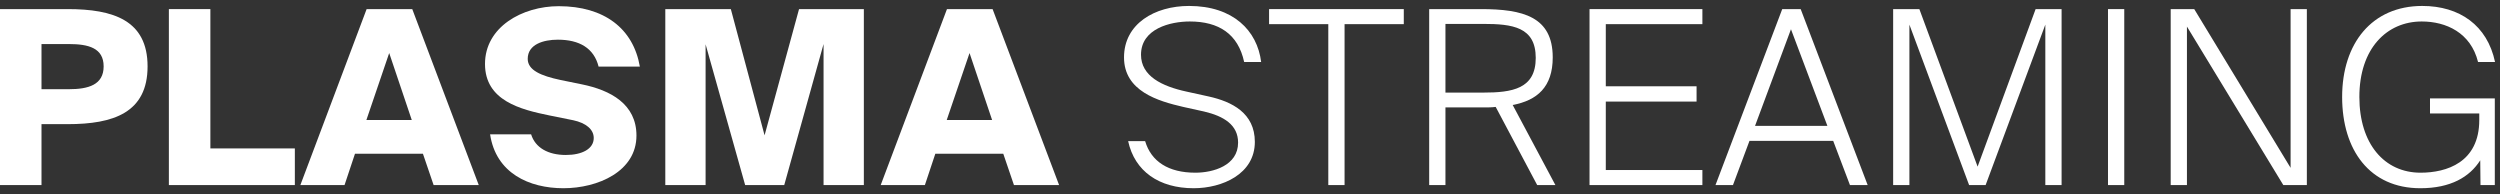 <svg width="206" height="16" viewBox="0 0 206 16" fill="none" xmlns="http://www.w3.org/2000/svg">
<rect x="0" y="0" width="206" height="16" fill="#333333" stroke="none"/>
<path d="M199.592 0.49C202.672 0.49 204.952 2.09 205.592 5.11H204.192C203.592 2.69 201.552 1.77 199.552 1.77C196.672 1.77 194.412 3.99 194.412 7.99C194.412 11.85 196.472 14.23 199.452 14.23C201.592 14.23 204.292 13.39 204.292 9.89V9.35H200.232V8.11H205.572V15.25H204.392L204.372 13.21C203.492 14.59 201.932 15.51 199.432 15.51C195.272 15.51 192.992 12.37 192.992 7.99C192.992 3.57 195.452 0.49 199.592 0.49Z" fill="white"/>
<path d="M190.085 15.25H188.145L180.204 2.19V15.25H178.865V0.75H180.805L188.745 13.83V0.75H190.085V15.25Z" fill="white"/>
<path d="M175.039 0.75V15.25H173.699V0.75H175.039Z" fill="white"/>
<path d="M163.615 15.25H162.255L157.335 2.03V15.25H155.995V0.75H158.155L162.955 13.73L167.735 0.75H169.875V15.25H168.535V2.03L163.615 15.25Z" fill="white"/>
<path d="M141.356 15.25L146.856 0.75H148.376L153.896 15.25H152.436L151.056 11.61H144.156L142.796 15.25H141.356ZM147.576 2.41L144.616 10.37H150.576L147.576 2.41Z" fill="white"/>
<path d="M130.977 15.25V0.75H140.277V1.99H132.317V7.11H139.797V8.37H132.317V14.01H140.277V15.25H130.977Z" fill="white"/>
<path d="M126.665 15.25L123.245 8.81C123.065 8.83 122.865 8.85 122.645 8.85H119.105V15.25H117.765V0.75H122.025C125.485 0.75 127.945 1.37 127.945 4.73C127.945 7.17 126.665 8.27 124.645 8.65L128.165 15.25H126.665ZM122.205 1.97H119.105V7.63H122.205C124.605 7.63 126.545 7.33 126.545 4.77C126.545 2.21 124.605 1.97 122.205 1.97Z" fill="white"/>
<path d="M109.452 15.25V1.99H104.572V0.75H115.672V1.99H110.792V15.25H109.452Z" fill="white"/>
<path d="M103.399 11.69C103.399 14.35 100.699 15.51 98.359 15.51C95.499 15.51 93.499 14.11 92.959 11.63L94.359 11.63C94.859 13.31 96.279 14.23 98.499 14.23C99.959 14.23 102.019 13.65 102.019 11.75C102.019 10.29 100.839 9.57 99.219 9.19L97.499 8.81C95.419 8.33 92.619 7.51 92.619 4.73C92.619 1.95 95.159 0.49 97.979 0.49C101.599 0.49 103.599 2.51 103.919 5.11L102.519 5.11C102.019 2.79 100.419 1.77 98.039 1.77C96.459 1.77 94.019 2.35 94.019 4.51C94.019 6.27 95.739 7.11 97.779 7.55L99.599 7.95C101.499 8.37 103.399 9.31 103.399 11.69Z" fill="white"/>
<path d="M72.57 15.25L78.03 0.75H81.79L87.27 15.25H83.55L82.67 12.67H77.07L76.21 15.25H72.57ZM79.89 4.37L78.01 9.89H81.75L79.89 4.37Z" fill="white"/>
<path d="M64.621 15.25H61.401L58.141 3.65V15.25H54.821V0.75H60.221L63.001 11.15L65.841 0.75H71.181V15.25H67.861V3.63L64.621 15.25Z" fill="white"/>
<path d="M40.384 11.07L43.764 11.07C44.104 12.17 45.164 12.77 46.624 12.77C47.964 12.77 48.924 12.27 48.924 11.37C48.924 10.65 48.264 10.13 47.244 9.91L45.264 9.51C42.924 9.03 39.964 8.31 39.964 5.27C39.964 2.23 43.024 0.51 46.044 0.51C49.784 0.51 52.184 2.35 52.724 5.49L49.324 5.49C48.944 3.97 47.744 3.27 45.964 3.27C44.784 3.27 43.484 3.65 43.484 4.85C43.484 5.79 44.584 6.25 46.184 6.59L47.944 6.95C50.304 7.43 52.444 8.57 52.444 11.17C52.444 14.13 49.264 15.51 46.424 15.51C43.604 15.51 40.864 14.27 40.384 11.07Z" fill="white"/>
<path d="M24.75 15.25L30.21 0.75H33.97L39.45 15.25H35.73L34.85 12.67H29.25L28.39 15.25H24.75ZM32.07 4.37L30.19 9.89H33.93L32.07 4.37Z" fill="white"/>
<path d="M17.335 0.75V12.23H24.295V15.25H13.915V0.75H17.335Z" fill="white"/>
<path d="M0 0.75H5.58C9.34 0.75 12.16 1.67 12.16 5.47C12.16 9.29 9.34 10.23 5.58 10.23H3.42V15.25H0V0.75ZM5.68 3.63H3.42V7.35H5.68C7.28 7.35 8.54 6.99 8.54 5.47C8.54 3.95 7.28 3.63 5.68 3.63Z" fill="white"/>
</svg>
